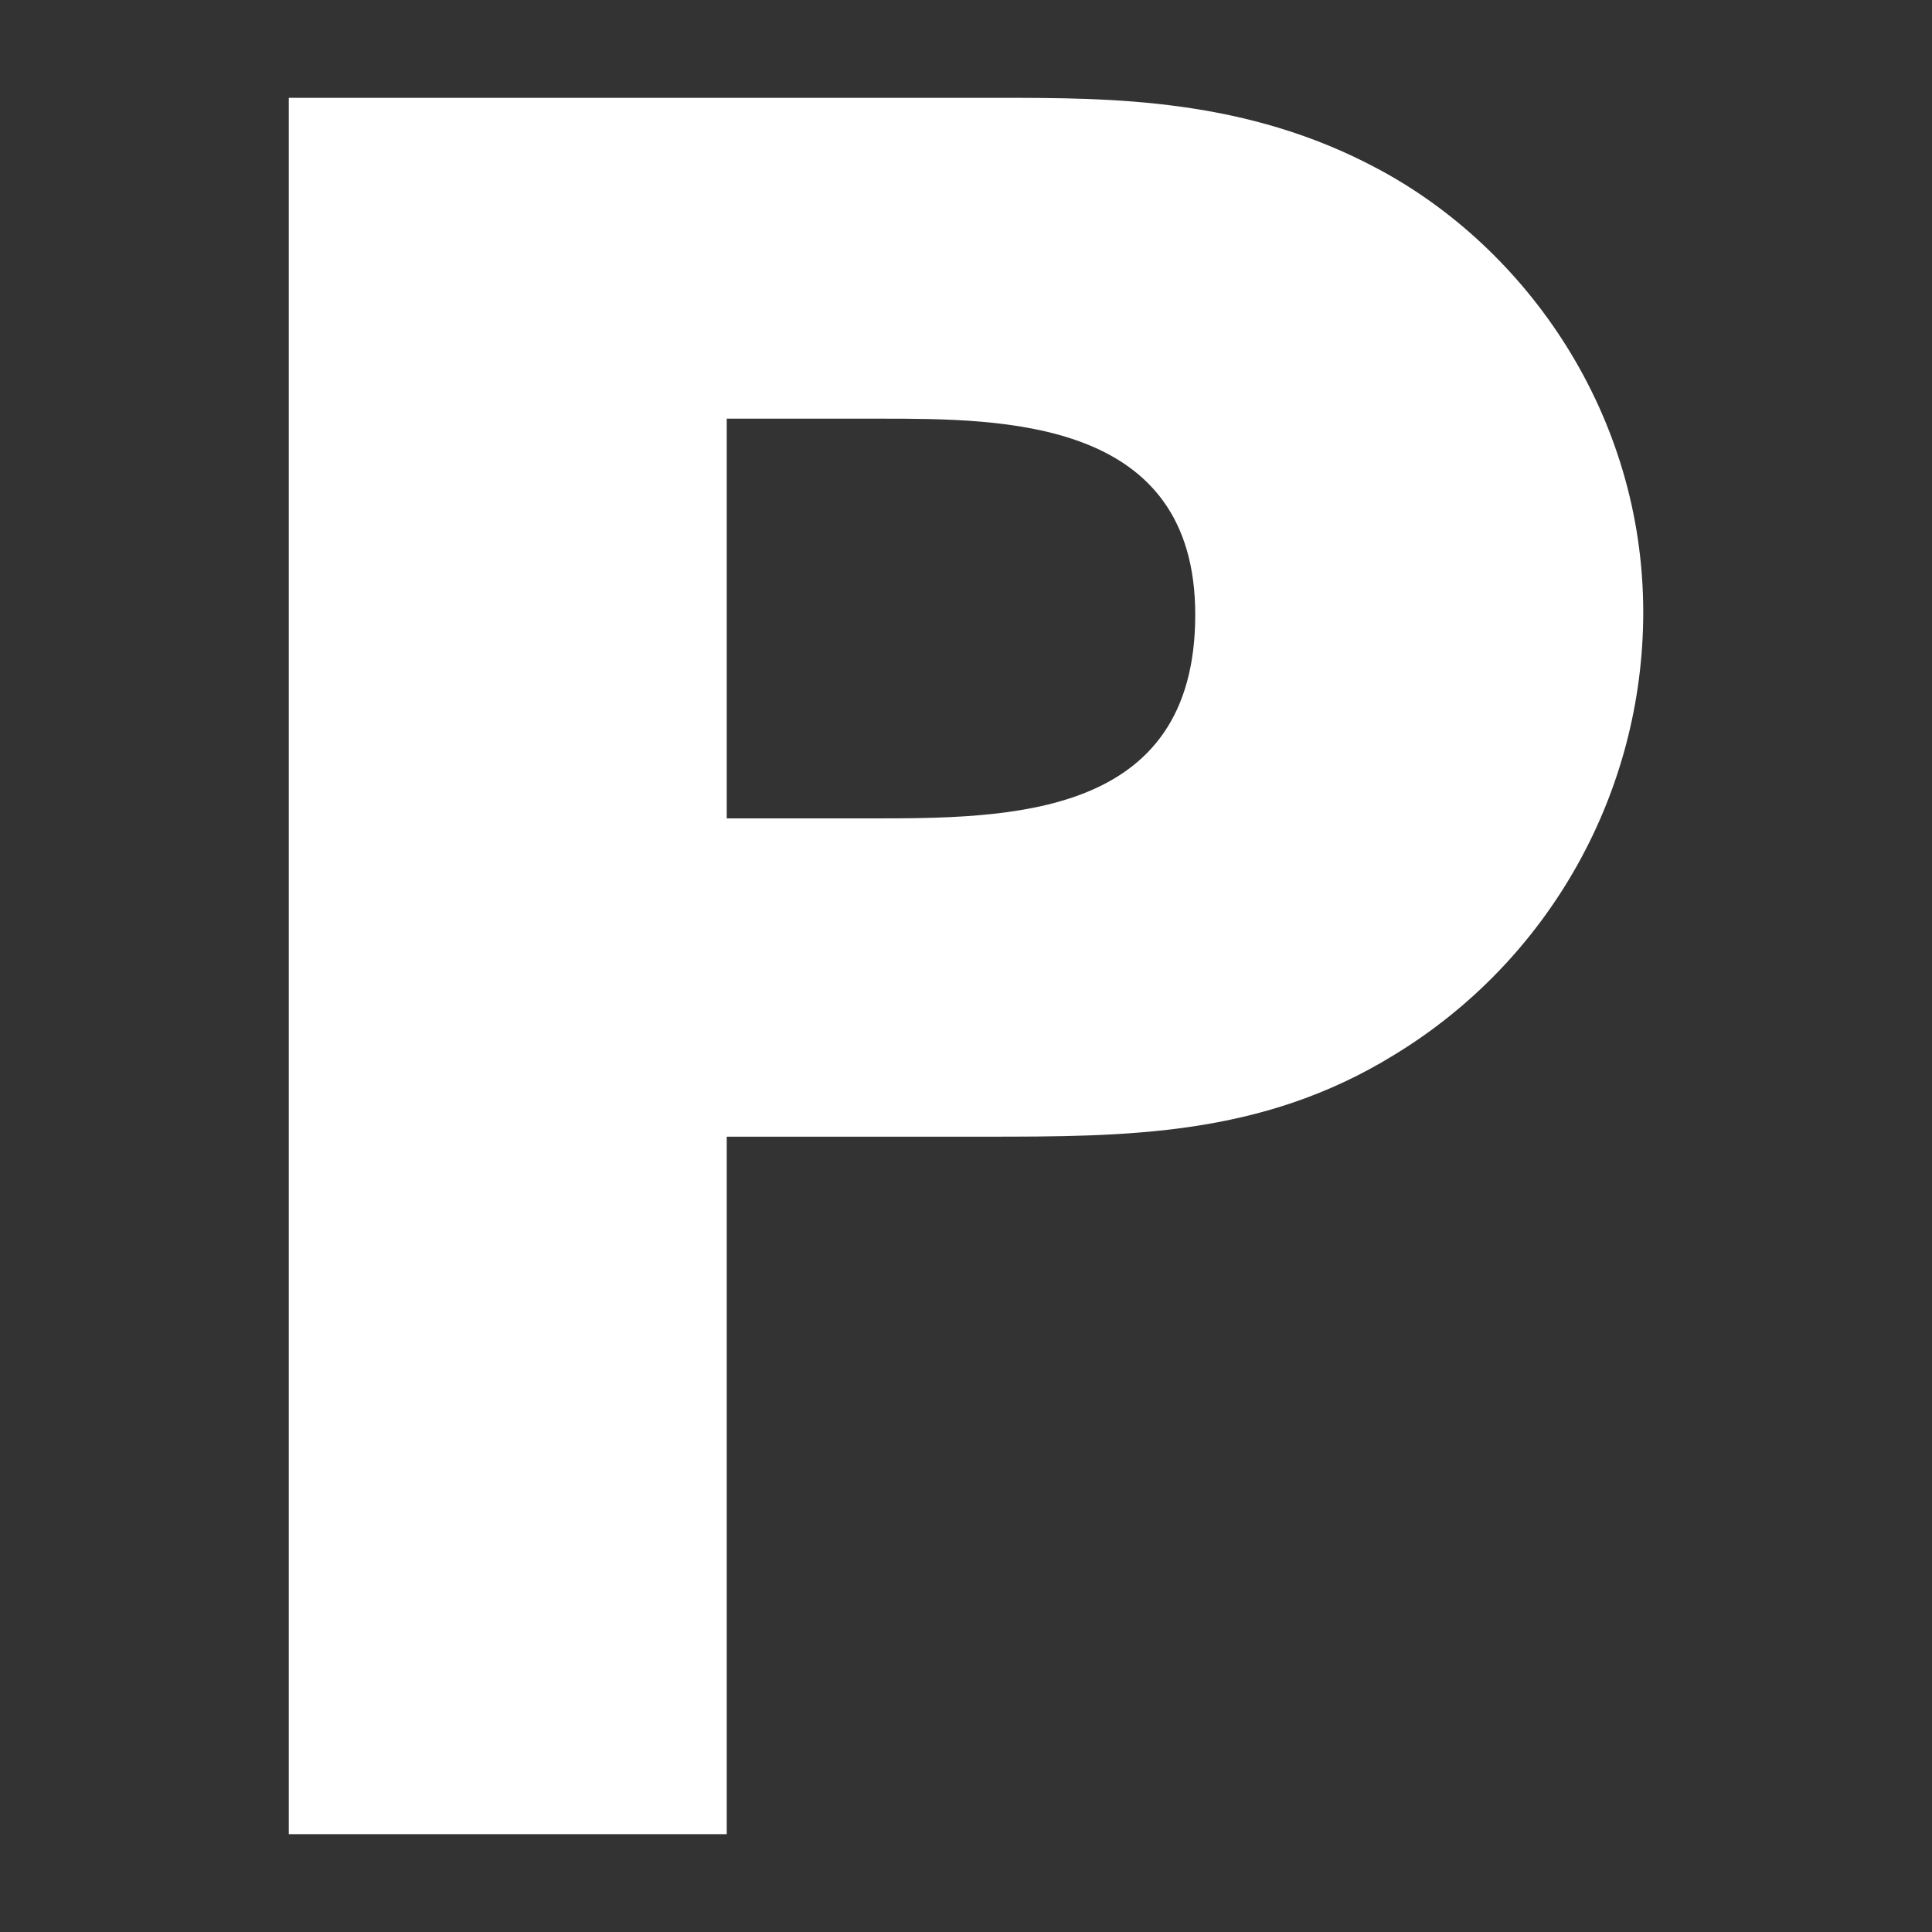 <?xml version="1.0" encoding="utf-8"?>
<!-- Generator: Adobe Illustrator 26.2.1, SVG Export Plug-In . SVG Version: 6.00 Build 0)  -->
<svg version="1.1" id="Ebene_1" xmlns="http://www.w3.org/2000/svg" xmlns:xlink="http://www.w3.org/1999/xlink" x="0px" y="0px"
	 viewBox="0 0 500 500" style="enable-background:new 0 0 500 500;" xml:space="preserve">
<rect x="0" y="0" width="500" height="500" fill="#333333" stroke="none"/>
<style type="text/css">
	.st0{fill:#FFFFFF;}
	.st1{fill:#FFFFFF;stroke:#FFFFFF;stroke-width:4.585;stroke-miterlimit:10;}
	.st2{fill:#FFFFFF;stroke:#FFFFFF;stroke-miterlimit:10;}
	.st3{fill:#FFFFFF;stroke:#FFFFFF;stroke-width:4.362;stroke-miterlimit:10;}
	.st4{fill:#FFFFFF;stroke:#FFFFFF;stroke-width:6.491;stroke-miterlimit:10;}
</style>
<g>
	<g>
		<path class="st0" d="M356.73,43.77c-34.26-18.45-69.16-18.45-98.15-18.45H74.74v449.36h113.34V294.17h66.55
			c36.87,0,71.79,0,106.06-21.09c40.19-24.38,64.58-67.87,64.58-114.65C425.26,107.03,394.95,64.2,356.73,43.77z M224.98,211.8
			h-36.9V108.35h39.54c32.29,0,81.71,0,81.71,50.74C309.32,211.8,261.22,211.8,224.98,211.8z"/>
	</g>
</g>
</svg>
